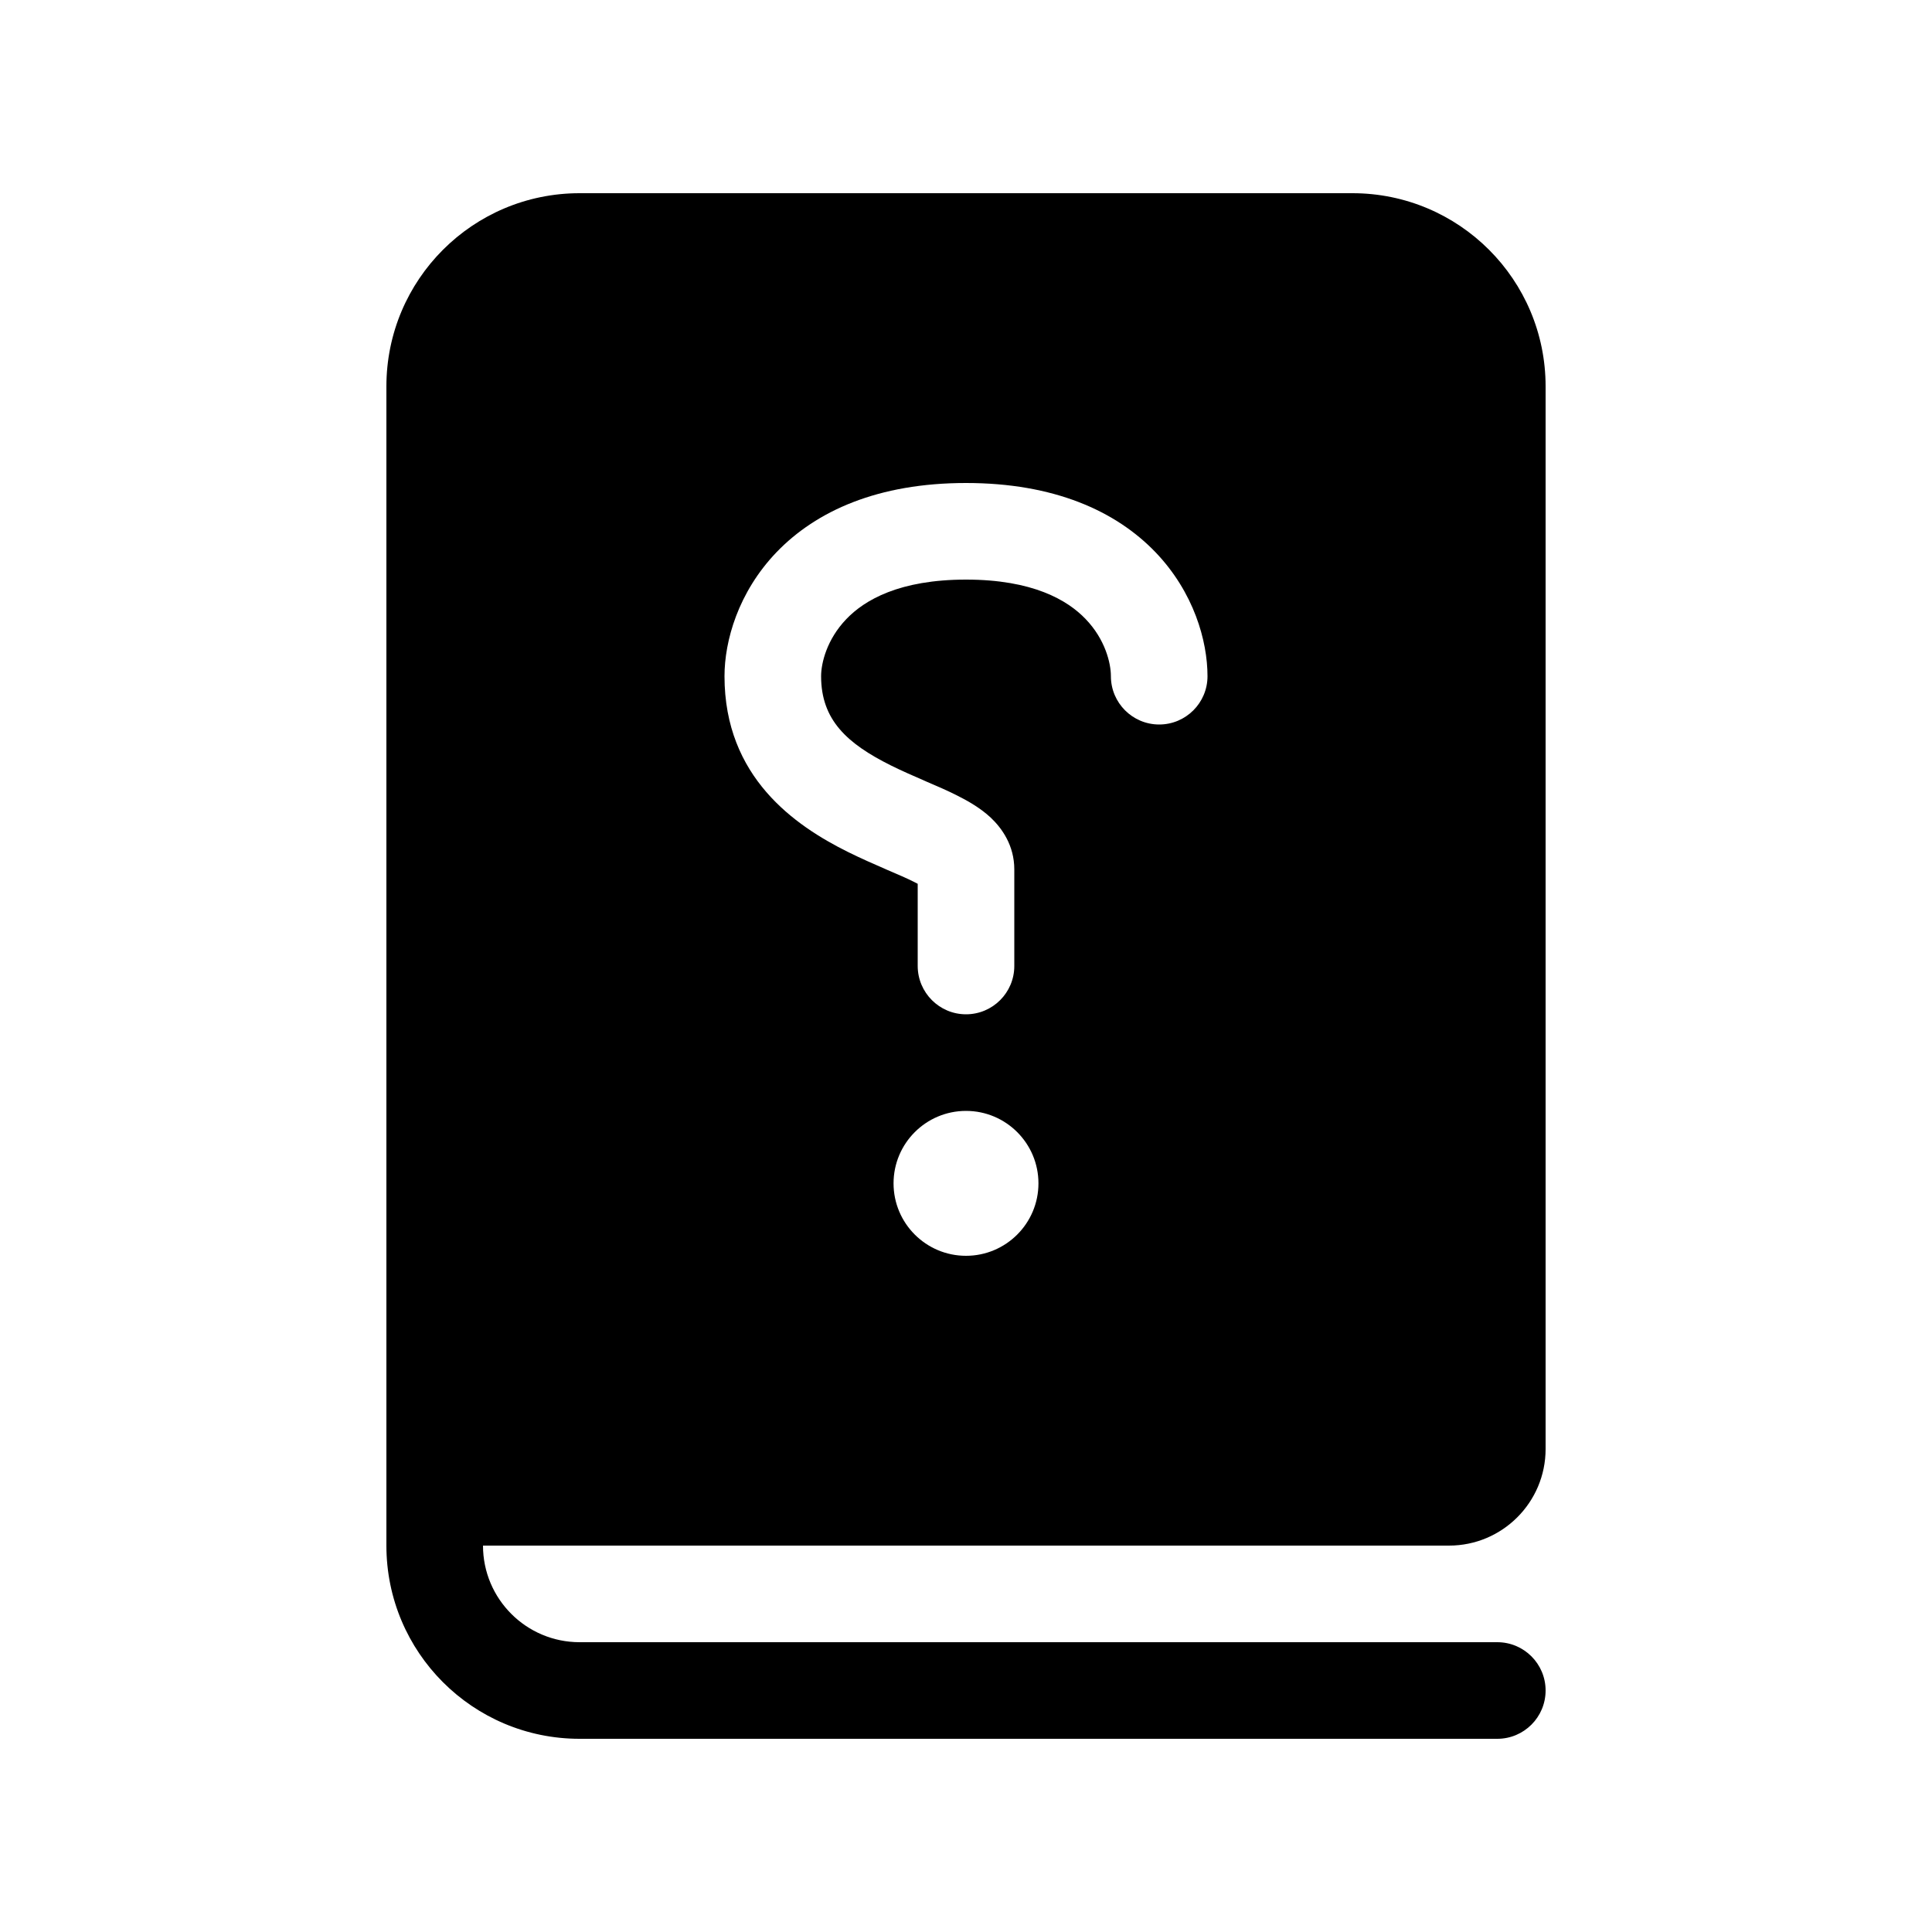 <svg xmlns="http://www.w3.org/2000/svg" viewBox="0 0 20 20" fill="none"><path d="M6 2C4.895 2 4 2.895 4 4V16C4 17.105 4.895 18 6 18H15.5C15.776 18 16 17.776 16 17.5C16 17.224 15.776 17 15.5 17H6C5.448 17 5 16.552 5 16H15C15.552 16 16 15.552 16 15V4C16 2.895 15.105 2 14 2H6ZM11.239 6.409C11.05 6.211 10.689 6 10 6C9.311 6 8.95 6.211 8.761 6.409C8.559 6.619 8.5 6.865 8.5 7C8.5 7.454 8.77 7.698 9.223 7.924C9.334 7.979 9.448 8.029 9.566 8.08L9.588 8.09C9.694 8.135 9.81 8.185 9.912 8.237C10.017 8.29 10.148 8.363 10.257 8.465C10.372 8.574 10.5 8.752 10.5 9V10C10.5 10.276 10.276 10.5 10 10.5C9.724 10.5 9.5 10.275 9.5 9.999V9.149C9.489 9.143 9.477 9.137 9.463 9.13C9.388 9.092 9.297 9.053 9.18 9.003L9.169 8.998C9.052 8.947 8.916 8.888 8.777 8.819C8.23 8.547 7.5 8.046 7.5 7C7.5 6.635 7.641 6.131 8.039 5.716C8.45 5.289 9.089 5 10 5C10.911 5 11.55 5.289 11.961 5.716C12.359 6.131 12.5 6.635 12.5 7C12.5 7.276 12.276 7.5 12 7.5C11.724 7.5 11.5 7.276 11.5 7C11.5 6.865 11.441 6.619 11.239 6.409ZM10 13C9.586 13 9.25 12.664 9.25 12.25C9.25 11.836 9.586 11.5 10 11.5C10.414 11.5 10.75 11.836 10.75 12.25C10.75 12.664 10.414 13 10 13Z" fill="currentColor"/></svg>